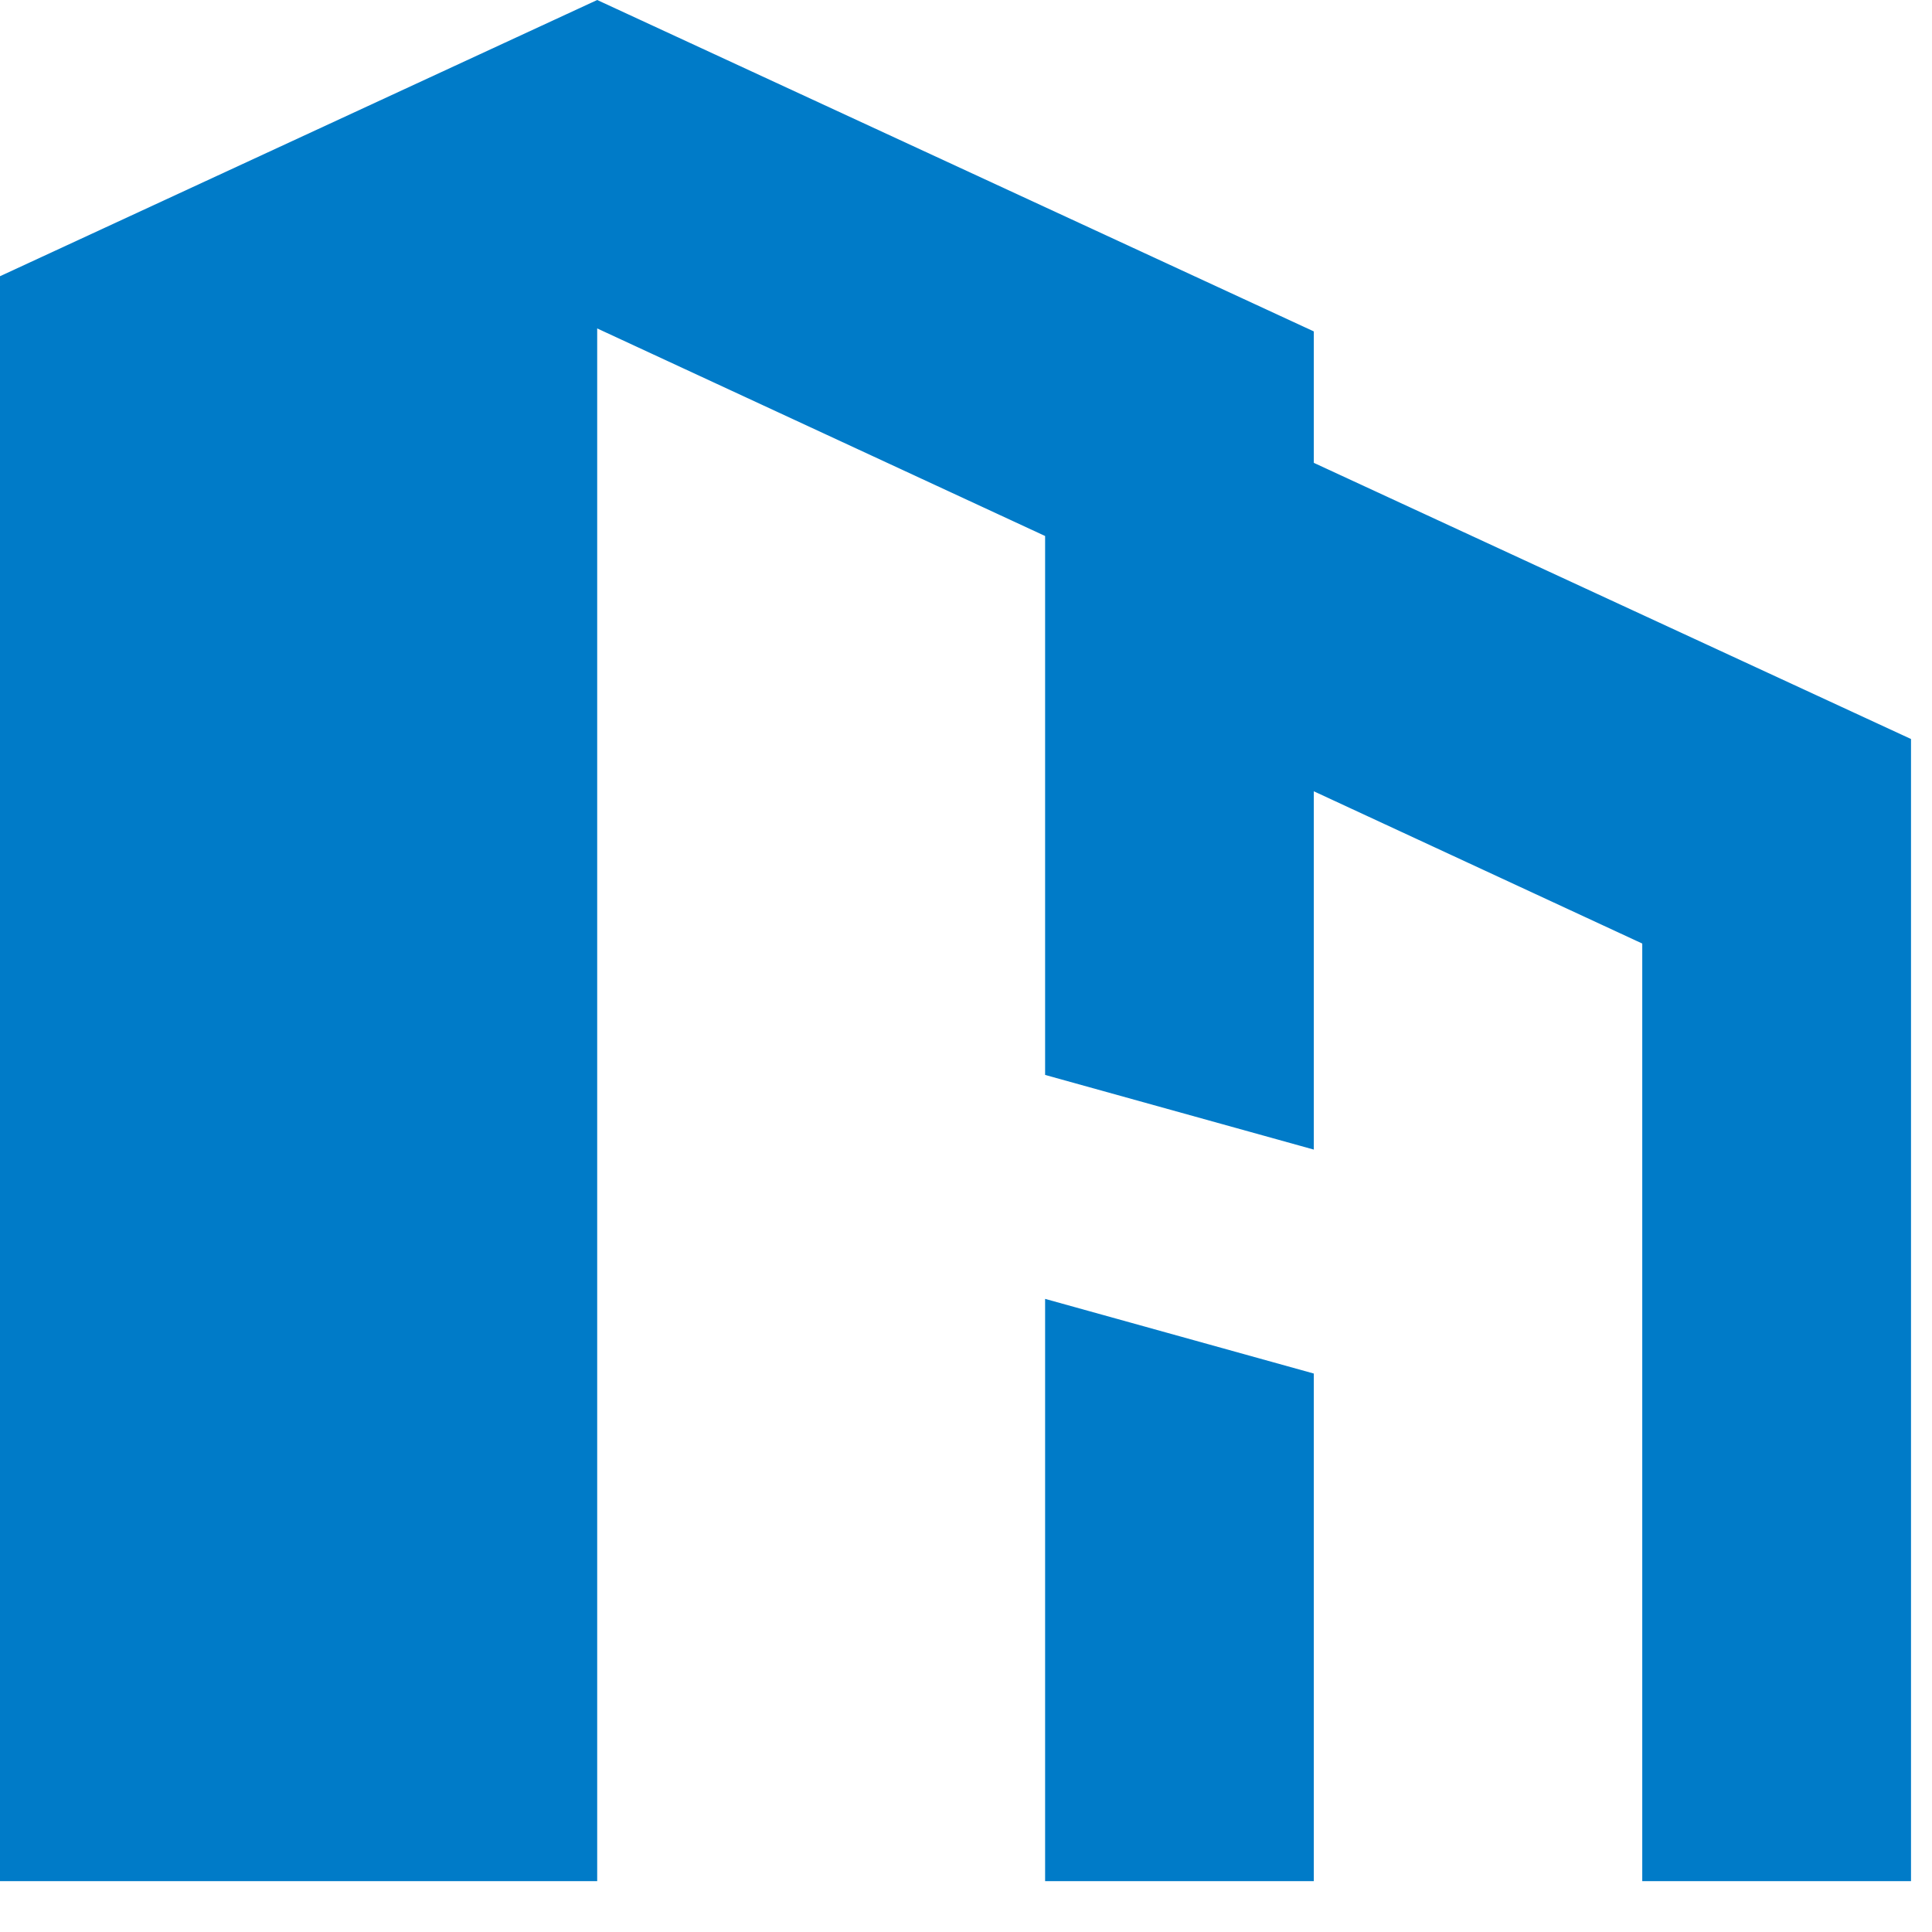 <svg xmlns="http://www.w3.org/2000/svg" version="1.1" xmlns:xlink="http://www.w3.org/1999/xlink" width="37" height="37"><svg width="37" height="37" viewBox="0 0 37 37" fill="none" xmlns="http://www.w3.org/2000/svg">
<path d="M0 36.026L11.437 36.026V6.29L20.015 10.265V20.586L25.161 22.016V15.154L31.451 18.07V36.026H36.598V14.153L25.161 8.864V6.347L11.437 0L0 5.29V36.026Z" fill="#007BC8"></path>
<path d="M25.161 26.305L20.015 24.875V36.026H25.161V26.305Z" fill="#007BC8"></path>
</svg><style>@media (prefers-color-scheme: light) { :root { filter: none; } }
@media (prefers-color-scheme: dark) { :root { filter: none; } }
</style></svg>